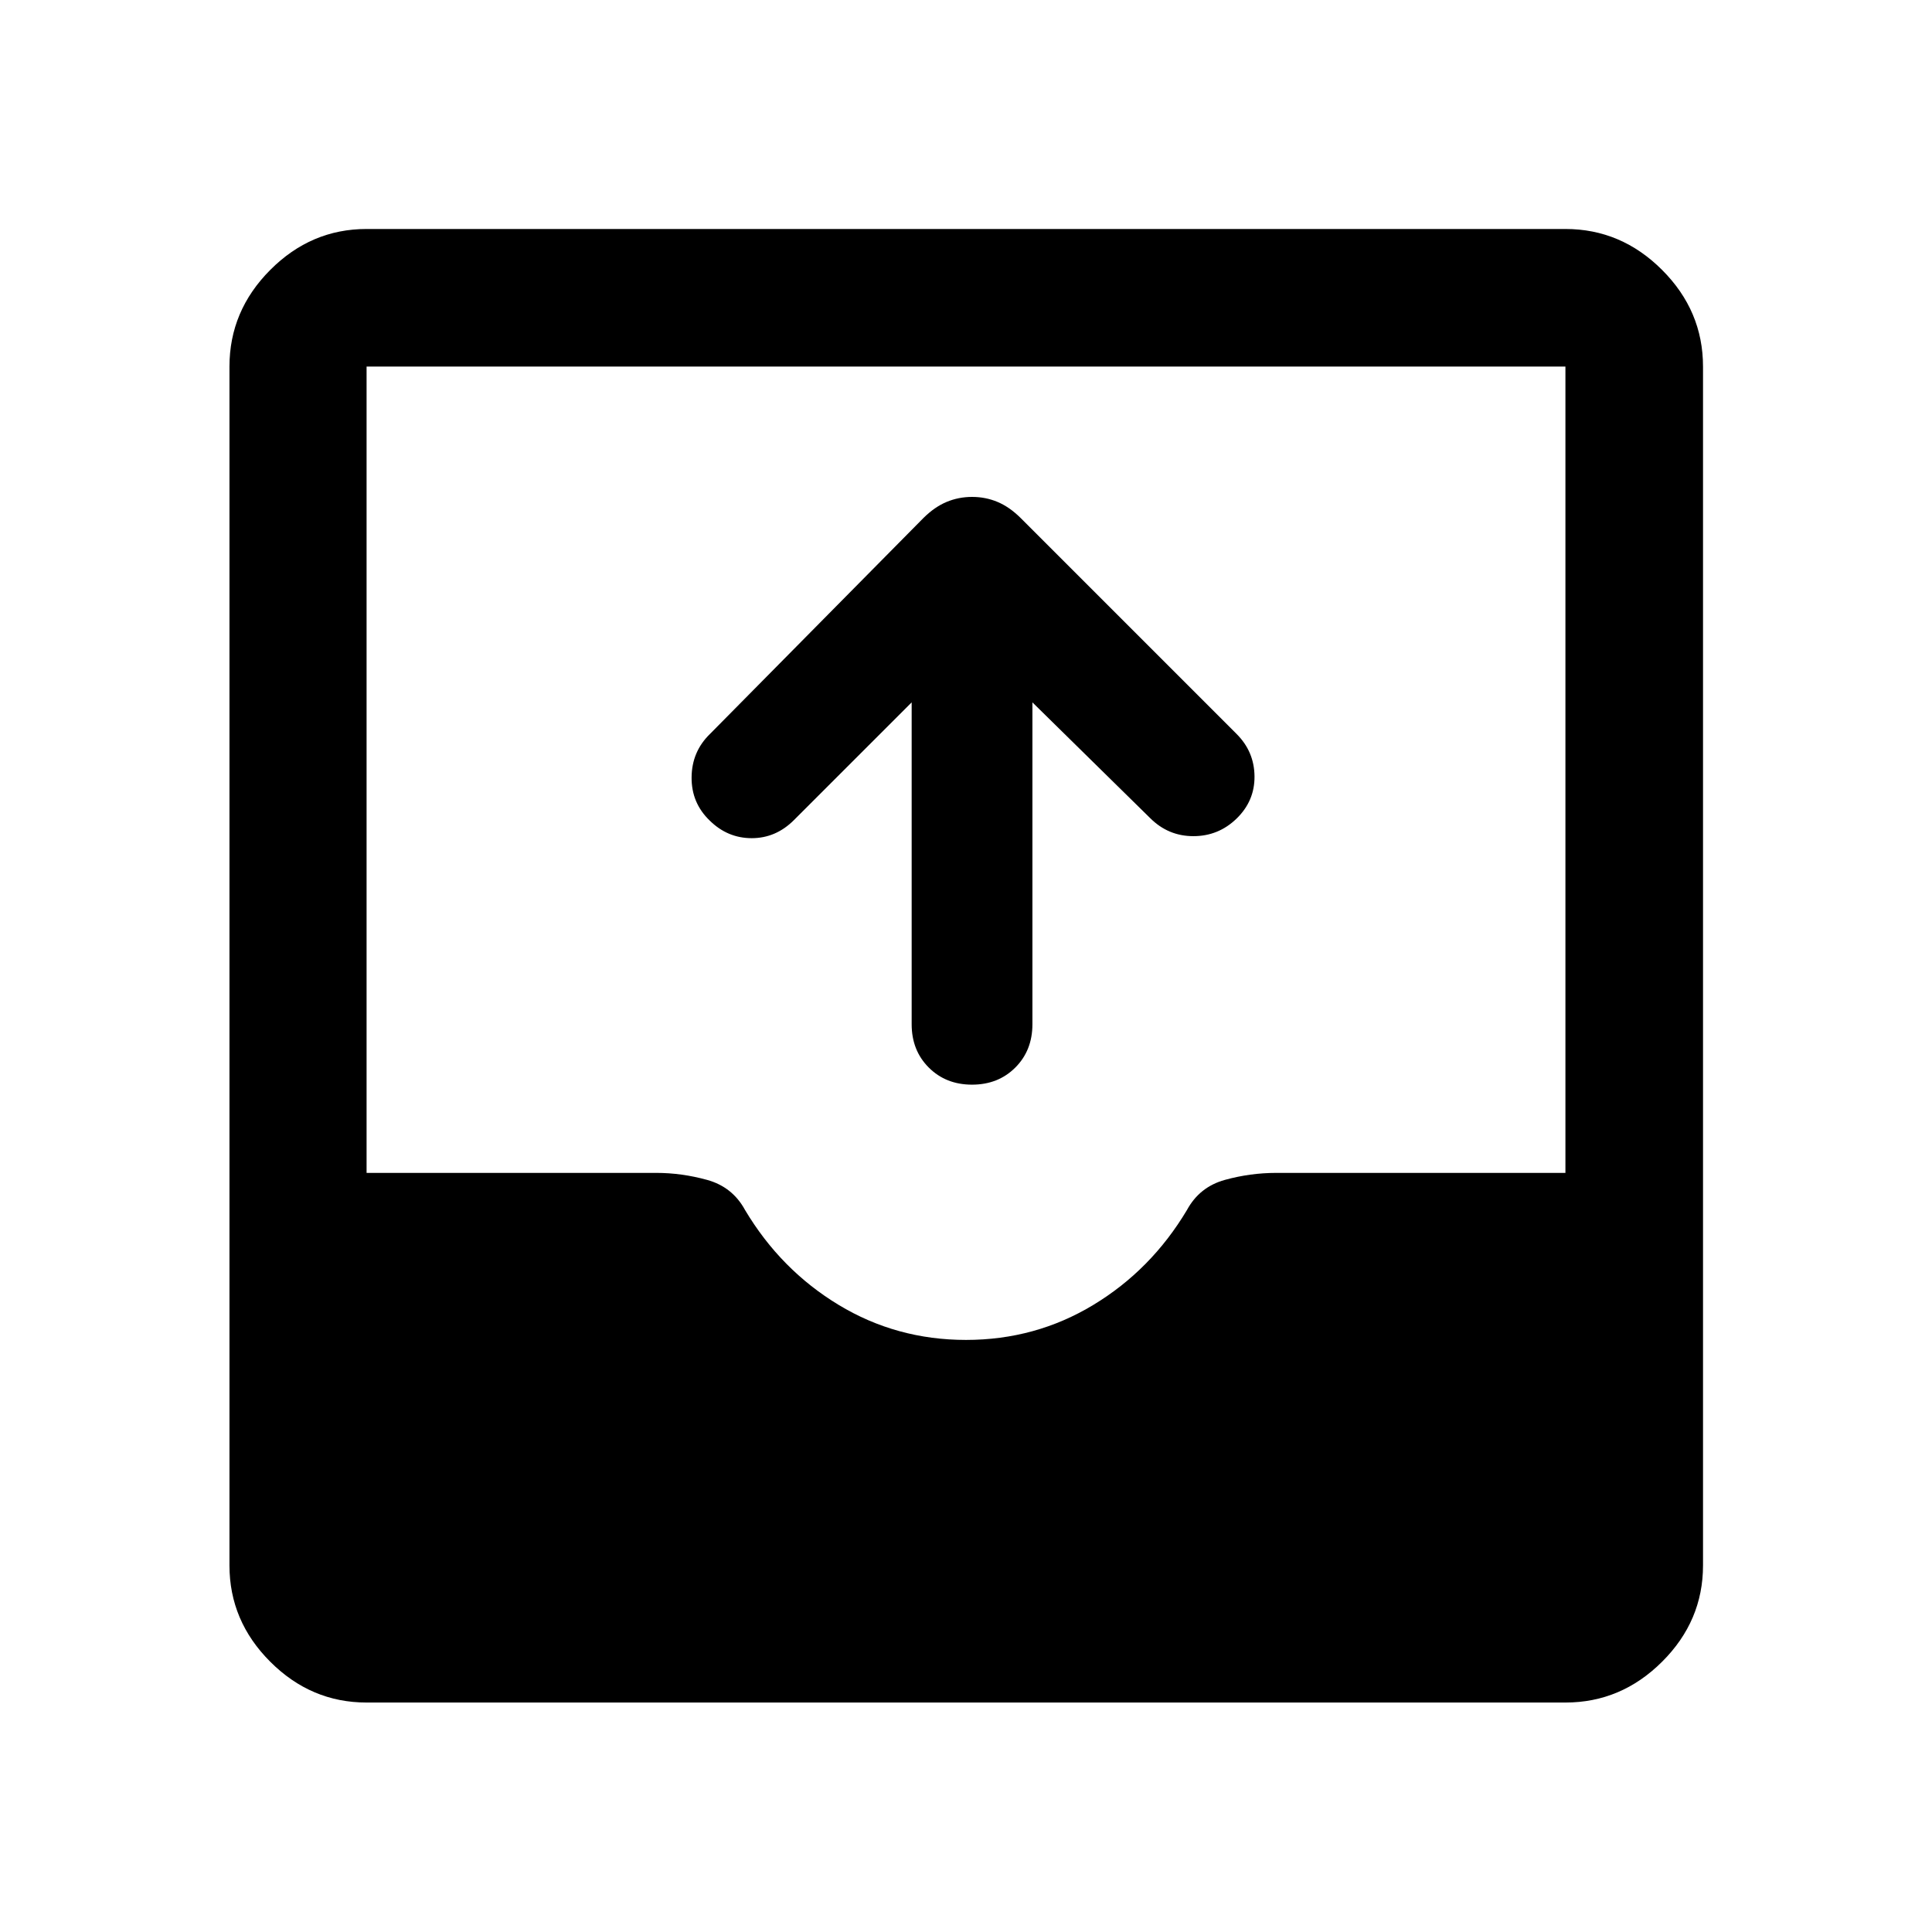<svg xmlns="http://www.w3.org/2000/svg" width="48" height="48" viewBox="0 -960 960 960"><path d="M182.15-114.02q-27.6 0-47.86-20.27-20.27-20.26-20.27-47.86v-595.7q0-27.7 20.27-48.03 20.26-20.34 47.86-20.34h595.7q27.7 0 48.03 20.34 20.34 20.33 20.34 48.03v595.7q0 27.6-20.34 47.86-20.33 20.27-48.03 20.27h-595.7ZM480-294.2q34.52 0 63.28-17.4 28.76-17.4 46.52-47.16 6.24-11.48 18.84-14.96 12.6-3.48 25.62-3.48h143.59v-400.65h-595.7v400.65h143.89q12.69 0 25.3 3.48 12.62 3.48 18.86 14.96 17.76 29.76 46.52 47.16 28.76 17.4 63.28 17.4ZM453-611l-58.48 58.48q-9 9-21 9t-20.88-8.76q-9.11-8.76-8.99-21.5.11-12.74 9.11-21.5l106.13-107.37q5.52-5.46 11.48-7.95 5.97-2.49 12.66-2.49t12.63 2.49q5.95 2.49 11.45 7.95l107.37 107.37q8.76 8.76 8.88 21 .12 12.24-8.88 21t-21.5 8.76q-12.5 0-21.5-9L513-611v159.96q0 13-8.5 21.5t-21.5 8.5q-13 0-21.5-8.5t-8.5-21.5V-611Z"/></svg>